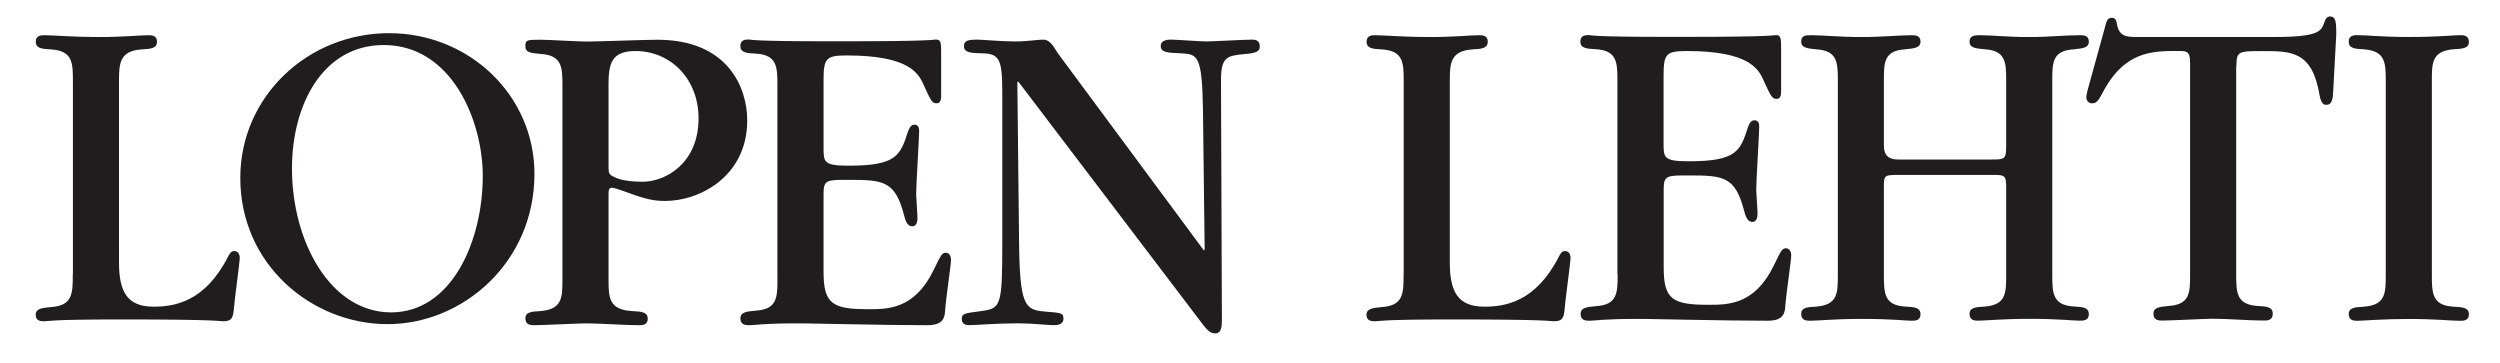 <?xml version="1.0" encoding="UTF-8"?>
<svg xmlns="http://www.w3.org/2000/svg" xmlns:xlink="http://www.w3.org/1999/xlink" id="Layer_1" data-name="Layer 1" viewBox="0 0 425.2 61.79">
  <defs>
    <style> .cls-1 { fill: none; } .cls-2 { fill: #1f1d1e; } .cls-3 { clip-path: url(#clippath); } </style>
    <clipPath id="clippath">
      <rect class="cls-1" x="6.07" y="2.81" width="413.84" height="53.89"></rect>
    </clipPath>
  </defs>
  <g class="cls-3">
    <path class="cls-2" d="M90.9,29.57c0-13.32-11.06-23.93-24.76-23.93s-25.27,10.69-25.27,24.63c0,14.8,12.23,24.86,25.05,24.86s24.98-10.53,24.98-25.56M82.11,29.89c0,11.23-5.35,23.24-15.6,23.24s-16.85-11.93-16.85-24.48c0-11,5.35-20.99,15.6-20.99,11.65,0,16.85,13.01,16.85,22.23"></path>
    <path class="cls-2" d="M95.66,47.41c0,3.18,0,5.19-3.74,5.5-1.54.08-2.56.16-2.56,1.24,0,1.16.95,1.16,1.54,1.16,1.39,0,7.55-.31,8.79-.31,2.49,0,6.45.31,8.94.31.59,0,1.54,0,1.54-1.08,0-1.16-1.03-1.24-2.64-1.32-4.03-.23-4.03-2.32-4.03-5.57v-14.02c0-1.01,0-1.39.66-1.39.29,0,2.05.62,2.49.78,3.08,1.16,4.61,1.47,6.45,1.47,6.01,0,13.99-4.26,13.99-13.71,0-5.5-3.22-13.71-15.31-13.71-1.9,0-10.33.31-12.09.31-1.17,0-6.52-.31-7.62-.31-2.42,0-2.71,0-2.71,1.09,0,1.16,1.03,1.16,2.56,1.32,3.74.23,3.74,2.33,3.74,5.5v32.76ZM103.49,14.72c0-3.8.37-6.04,4.62-6.04,5.86,0,10.7,4.65,10.7,11.46,0,7.59-5.57,10.77-9.52,10.77-1.54,0-3.66-.15-4.91-.85-.88-.39-.88-.7-.88-2.02v-13.32Z"></path>
    <path class="cls-2" d="M132.23,47.33c0,3.18,0,5.27-3.66,5.5-1.54.15-2.64.23-2.64,1.32,0,1.16.95,1.16,1.54,1.16.51,0,1.1-.08,2.27-.16,1.17-.08,3-.15,6.01-.15h.88c.44,0,3.88.08,8.06.15,4.25.08,9.38.16,13.11.16,2.13,0,2.86-.85,2.93-2.33.22-2.87,1.02-7.82,1.02-8.83,0-.46-.22-1.16-.88-1.16s-.8.31-2.12,3.02c-3.22,6.58-7.77,6.58-10.99,6.58-6.15,0-7.69-.85-7.69-6.35v-13.33c0-2.32.59-2.32,4.11-2.32,6,0,8.05.08,9.59,6.04.36,1.47.8,1.86,1.39,1.86.88,0,.88-1.09.88-1.55,0-.62-.22-3.33-.22-3.87,0-1.7.51-9.68.51-10.77,0-.85-.36-1.09-.8-1.09-.37,0-.73.15-1.1,1.16-1.32,4.11-1.98,5.81-10.11,5.81-4.25,0-4.25-.62-4.25-3.1v-11.23c0-3.87.29-4.42,3.96-4.42,10.4,0,12.16,2.94,13.04,4.96,1.32,2.87,1.46,3.18,2.27,3.18.73,0,.73-.93.73-1.32v-7.13c0-1.78,0-2.4-.88-2.4-.22,0-.29.08-2.2.15-1.98.08-5.71.15-13.26.15h-3.52c-6.22,0-9.38-.08-10.99-.15-1.61-.08-1.68-.15-1.83-.15-.51,0-1.47,0-1.47,1.08,0,1.16,1.03,1.24,2.64,1.32,3.66.23,3.66,2.32,3.66,5.5v32.69Z"></path>
    <path class="cls-2" d="M204.76,42.6l-24.84-33.54c-.51-.7-1.17-2.32-2.49-2.32-.95,0-2.71.31-4.76.31-2.34,0-5.64-.31-6.45-.31-1.32,0-2.27.08-2.27,1.08,0,1.16,1.17,1.16,2.71,1.24,3.3,0,3.81.78,3.81,6.74v25.79c0,10.53-.29,10.85-3.52,11.31-3.08.39-3.37.46-3.37,1.39,0,1.01,1.03,1.01,1.25,1.01,1.32,0,4.61-.31,8.35-.31,2.27,0,5.05.31,5.93.31.59,0,1.76,0,1.76-1.08,0-1.01-.36-1.01-3.3-1.24-3.29-.31-4.17-1.09-4.25-12.32l-.29-26.65.15-.15,31.2,41.06c1.25,1.7,1.76,1.78,2.34,1.78,1.1,0,1.1-1.47,1.1-2.25l-.15-40.51c-.07-4.26,1.03-4.42,3.74-4.72,2.12-.16,2.86-.39,2.86-1.32,0-1.16-.95-1.16-1.32-1.16-1.25,0-6.74.31-7.84.31-.95,0-5.06-.31-5.86-.31-.51,0-1.83,0-1.83,1.08s1.1,1.16,3.3,1.24c2.93.16,3.73.16,3.88,9.53l.29,23.86-.15.15Z"></path>
    <path class="cls-2" d="M238.72,46.64c0,3.26,0,5.35-3.74,5.59-1.47.15-2.57.23-2.57,1.32s.95,1.09,1.47,1.09c.74,0,.74-.31,13.13-.31,16.65,0,16.58.31,17.24.31,1.32,0,1.69-.39,1.84-1.86.07-1.32,1.03-8.22,1.03-8.84s-.22-1.24-.95-1.24c-.44,0-.73.31-1.03.93-3.96,7.76-9.17,8.53-12.69,8.53-4.55,0-5.87-2.64-5.87-7.52V13.67c0-2.94.15-5.04,3.89-5.27,1.47-.08,2.57-.15,2.57-1.32,0-1.09-.95-1.09-1.54-1.09-1.39,0-3.96.31-8.58.31-3.81,0-7.7-.31-8.95-.31-.59,0-1.54,0-1.54,1.09,0,1.16,1.03,1.24,2.57,1.32,3.74.23,3.74,2.33,3.74,5.51v32.73Z"></path>
    <path class="cls-2" d="M275.13,46.57c0,3.18,0,5.27-3.66,5.5-1.54.15-2.64.23-2.64,1.32,0,1.16.95,1.16,1.54,1.16.51,0,1.1-.08,2.27-.16,1.17-.08,3.01-.15,6.01-.15h.88c.44,0,3.88.08,8.06.15,4.25.08,9.38.16,13.11.16,2.12,0,2.86-.85,2.93-2.33.22-2.87,1.02-7.82,1.02-8.83,0-.46-.22-1.16-.88-1.16s-.81.31-2.13,3.02c-3.22,6.59-7.77,6.59-10.99,6.59-6.15,0-7.69-.85-7.69-6.35v-13.33c0-2.32.59-2.32,4.1-2.32,6.01,0,8.05.08,9.59,6.04.37,1.47.81,1.86,1.39,1.86.88,0,.88-1.09.88-1.55,0-.62-.22-3.33-.22-3.87,0-1.7.51-9.68.51-10.77,0-.85-.37-1.09-.81-1.09-.36,0-.73.15-1.1,1.16-1.32,4.11-1.98,5.81-10.11,5.81-4.25,0-4.25-.62-4.25-3.1v-11.23c0-3.87.29-4.42,3.95-4.42,10.41,0,12.16,2.94,13.04,4.96,1.32,2.87,1.47,3.18,2.27,3.18.73,0,.73-.93.73-1.32v-7.13c0-1.78,0-2.4-.88-2.4-.22,0-.29.08-2.2.15-1.98.08-5.71.15-13.26.15h-3.51c-6.23,0-9.38-.08-10.99-.15-1.61-.08-1.69-.15-1.83-.15-.51,0-1.47,0-1.47,1.08,0,1.16,1.03,1.24,2.64,1.32,3.66.23,3.66,2.32,3.66,5.5v32.69Z"></path>
    <path class="cls-2" d="M320.41,13.81c0-3.18,0-5.19,3.59-5.42,1.54-.16,2.64-.23,2.64-1.32s-.95-1.08-1.54-1.08c-2.12,0-4.91.31-8.57.31s-6.3-.31-8.5-.31c-.88,0-1.68,0-1.68,1.08s1.03,1.16,2.57,1.32c3.66.23,3.66,2.32,3.66,5.5v32.84c0,3.09,0,5.11-3.66,5.42-1.54.08-2.57.15-2.57,1.24,0,1.16.95,1.16,1.54,1.16,1.39,0,4.17-.31,8.64-.31,5.5,0,7.48.31,8.57.31.59,0,1.54,0,1.54-1.09,0-1.16-1.03-1.24-2.64-1.32-3.59-.23-3.59-2.33-3.59-5.58v-15.03c0-1.78.22-1.78,2.78-1.78h15.6c2.05,0,2.42,0,2.42,1.94v15.03c0,3.09,0,5.11-3.59,5.42-1.54.08-2.64.15-2.64,1.24,0,1.16.95,1.16,1.54,1.16.95,0,4.25-.31,8.64-.31,5.06,0,7.33.31,8.57.31.58,0,1.54,0,1.54-1.09,0-1.16-1.03-1.24-2.56-1.32-3.66-.23-3.66-2.33-3.66-5.58V13.81c0-3.18,0-5.19,3.66-5.42,1.47-.16,2.56-.23,2.56-1.32s-.95-1.08-1.54-1.08c-2.64,0-5.13.31-8.65.31-3.81,0-6.08-.31-8.42-.31-.66,0-1.68,0-1.68,1.08s1.02,1.16,2.64,1.32c3.59.23,3.59,2.32,3.59,5.5v10.84c0,2.4-.22,2.4-2.64,2.4h-15.82q-2.34,0-2.34-2.32v-11Z"></path>
    <path class="cls-2" d="M380.37,11.25c0-2.56.36-2.56,4.54-2.56,4.76,0,8.35,0,9.59,7.44.29,1.63.81,1.7,1.17,1.7.95,0,1.1-.93,1.17-2.48l.51-9.45c0-1.86,0-3.1-1.03-3.1-.59,0-.81.46-1.03,1.09-.51,1.39-.88,2.4-8.43,2.4h-23.51c-1.61,0-2.93-.08-3.3-2.17-.07-.7-.29-1.09-.88-1.09-.66,0-.88.46-1.1,1.39l-3.01,10.92c-.07.39-.22.85-.22,1.24,0,.46.36,1,.95,1,.66,0,1.03-.31,1.69-1.55,3.73-7.36,8.57-7.36,12.96-7.36,1.47,0,2.05,0,2.05,2.01v36.02c0,3.02,0,5.11-3.66,5.34-1.54.16-2.57.23-2.57,1.32,0,1.16.95,1.16,1.54,1.16,1.39,0,7.33-.31,8.57-.31,2.42,0,6.22.31,8.64.31.59,0,1.54,0,1.54-1.16s-1.03-1.24-2.56-1.32c-3.66-.23-3.66-2.32-3.66-5.5V11.25Z"></path>
    <path class="cls-2" d="M413.61,13.73c0-3.02,0-5.03,3.66-5.35,1.54-.08,2.64-.15,2.64-1.24,0-1.16-.95-1.16-1.54-1.16-1.1,0-3.44.31-8.72.31-4.47,0-7.11-.31-8.64-.31-.59,0-1.54,0-1.54,1.09,0,1.16,1.02,1.24,2.64,1.32,3.66.31,3.66,2.33,3.66,5.58v32.69c0,3.18,0,5.19-3.66,5.5-1.54.08-2.64.16-2.64,1.24,0,1.16.95,1.16,1.54,1.16.73,0,4.4-.31,8.57-.31,4.83,0,7.25.31,8.79.31.59,0,1.54,0,1.54-1.08,0-1.16-1.03-1.24-2.64-1.32-3.66-.23-3.66-2.32-3.66-5.57V13.73Z"></path>
    <path class="cls-2" d="M12.38,46.64c0,3.26,0,5.35-3.74,5.59-1.47.15-2.57.23-2.57,1.32s.95,1.09,1.47,1.09c.74,0,.74-.31,13.13-.31,16.65,0,16.58.31,17.24.31,1.32,0,1.69-.39,1.84-1.86.07-1.32,1.03-8.22,1.03-8.84s-.22-1.24-.95-1.24c-.44,0-.73.31-1.03.93-3.96,7.76-9.17,8.53-12.69,8.53-4.55,0-5.87-2.64-5.87-7.52V13.67c0-2.94.15-5.04,3.89-5.27,1.47-.08,2.57-.15,2.57-1.32,0-1.09-.95-1.09-1.54-1.09-1.39,0-3.96.31-8.58.31-3.81,0-7.7-.31-8.95-.31-.59,0-1.54,0-1.54,1.09,0,1.16,1.03,1.24,2.57,1.32,3.74.23,3.74,2.33,3.74,5.51v32.73Z"></path>
  </g>
</svg>

